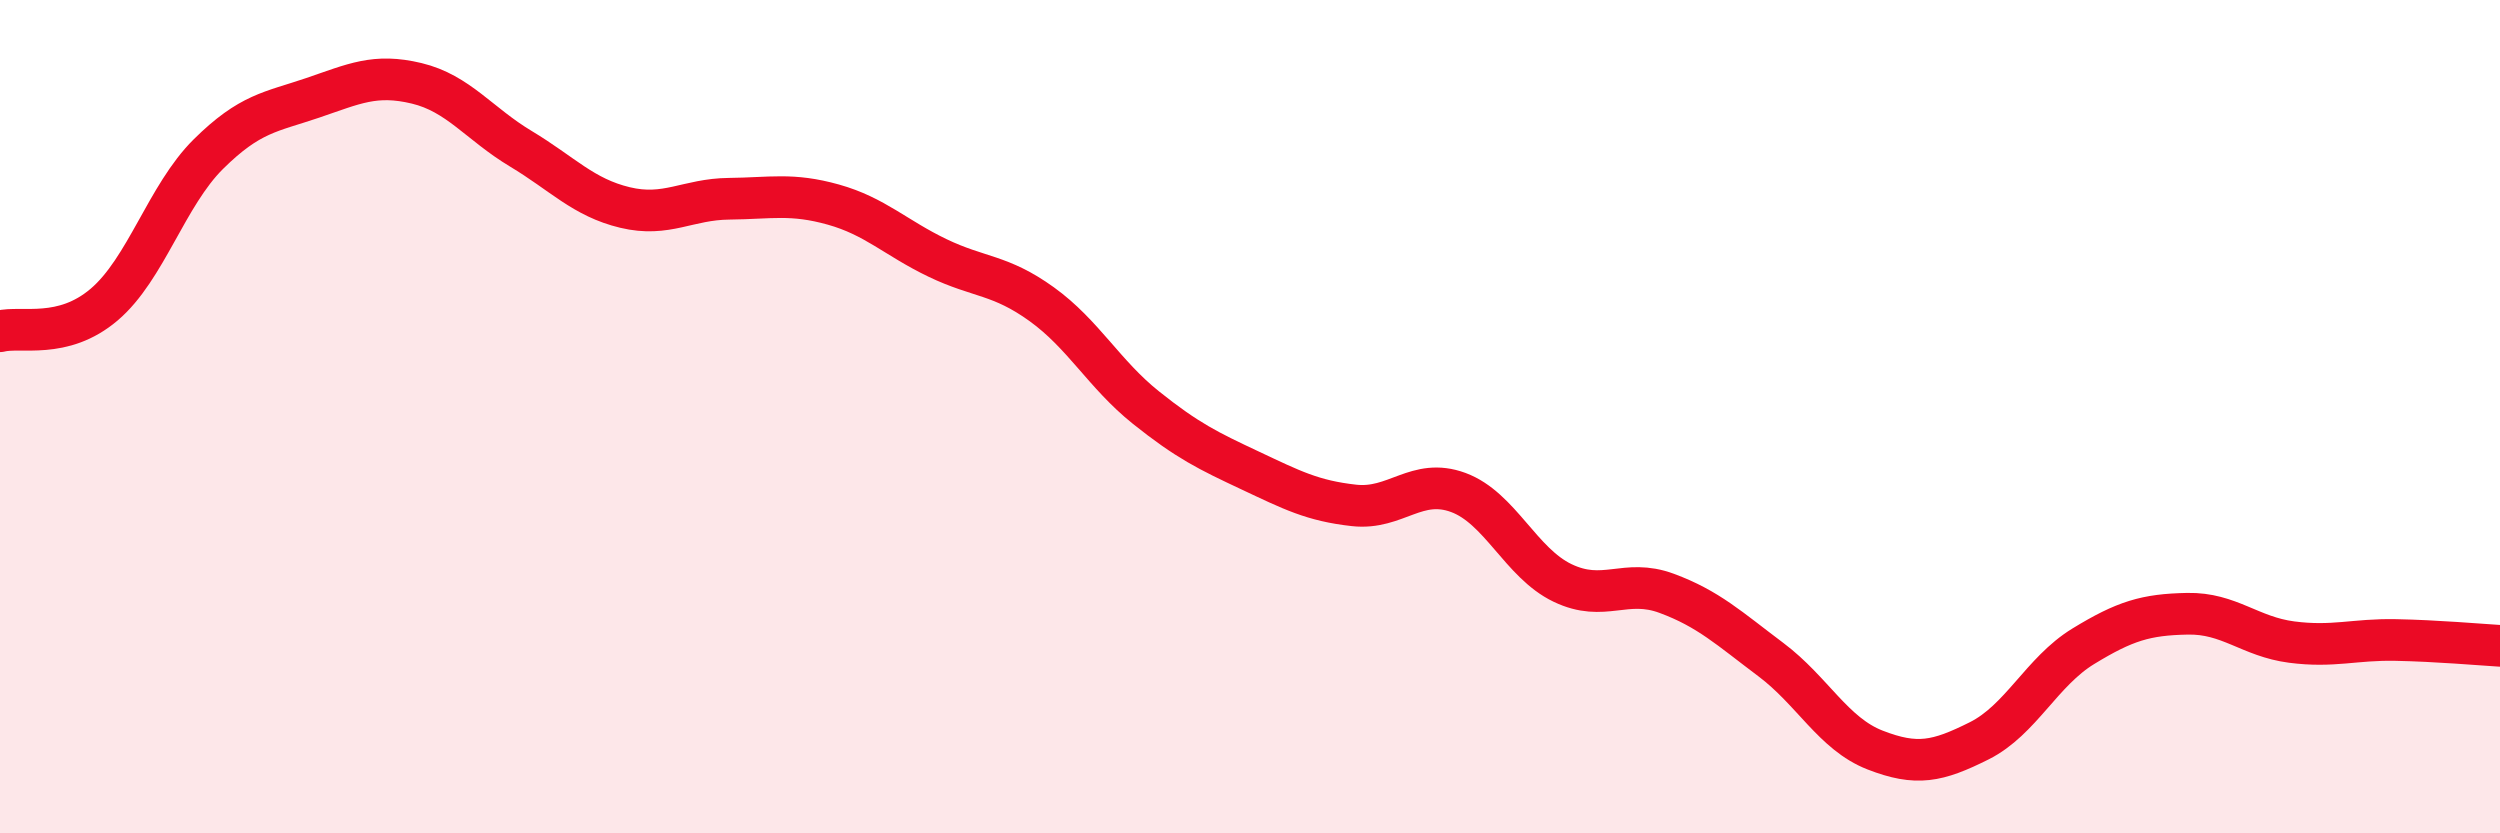 
    <svg width="60" height="20" viewBox="0 0 60 20" xmlns="http://www.w3.org/2000/svg">
      <path
        d="M 0,7.95 C 0.5,7.82 1.5,8.16 2.5,7.31 C 3.5,6.46 4,4.69 5,3.7 C 6,2.71 6.5,2.69 7.5,2.35 C 8.5,2.01 9,1.76 10,2 C 11,2.24 11.5,2.97 12.5,3.57 C 13.5,4.17 14,4.74 15,4.98 C 16,5.22 16.5,4.78 17.5,4.77 C 18.5,4.76 19,4.63 20,4.91 C 21,5.19 21.5,5.71 22.5,6.19 C 23.5,6.67 24,6.58 25,7.3 C 26,8.02 26.5,8.98 27.5,9.78 C 28.5,10.58 29,10.82 30,11.29 C 31,11.76 31.5,12.02 32.5,12.13 C 33.5,12.24 34,11.45 35,11.82 C 36,12.19 36.5,13.51 37.5,13.99 C 38.5,14.47 39,13.87 40,14.24 C 41,14.61 41.5,15.08 42.5,15.83 C 43.5,16.58 44,17.61 45,18 C 46,18.39 46.5,18.28 47.5,17.78 C 48.5,17.28 49,16.12 50,15.51 C 51,14.9 51.5,14.75 52.5,14.73 C 53.5,14.71 54,15.28 55,15.41 C 56,15.54 56.5,15.34 57.5,15.36 C 58.5,15.38 59.5,15.47 60,15.5L60 20L0 20Z"
        fill="#EB0A25"
        opacity="0.1"
        stroke-linecap="round"
        stroke-linejoin="round"
      />
      <path
        d="M 0,7.95 C 0.5,7.82 1.5,8.16 2.5,7.31 C 3.5,6.46 4,4.69 5,3.7 C 6,2.71 6.5,2.69 7.5,2.35 C 8.5,2.01 9,1.76 10,2 C 11,2.24 11.5,2.97 12.5,3.57 C 13.5,4.17 14,4.74 15,4.98 C 16,5.22 16.5,4.78 17.5,4.77 C 18.5,4.76 19,4.63 20,4.91 C 21,5.19 21.5,5.71 22.5,6.19 C 23.5,6.67 24,6.58 25,7.3 C 26,8.02 26.5,8.98 27.5,9.78 C 28.5,10.58 29,10.82 30,11.29 C 31,11.76 31.5,12.02 32.5,12.13 C 33.5,12.24 34,11.45 35,11.82 C 36,12.19 36.5,13.51 37.5,13.99 C 38.5,14.47 39,13.87 40,14.24 C 41,14.61 41.5,15.08 42.5,15.83 C 43.5,16.58 44,17.61 45,18 C 46,18.39 46.5,18.28 47.5,17.78 C 48.5,17.28 49,16.12 50,15.51 C 51,14.9 51.5,14.75 52.5,14.73 C 53.5,14.71 54,15.28 55,15.41 C 56,15.54 56.5,15.34 57.5,15.36 C 58.5,15.38 59.5,15.47 60,15.5"
        stroke="#EB0A25"
        stroke-width="1"
        fill="none"
        stroke-linecap="round"
        stroke-linejoin="round"
      />
    </svg>
  